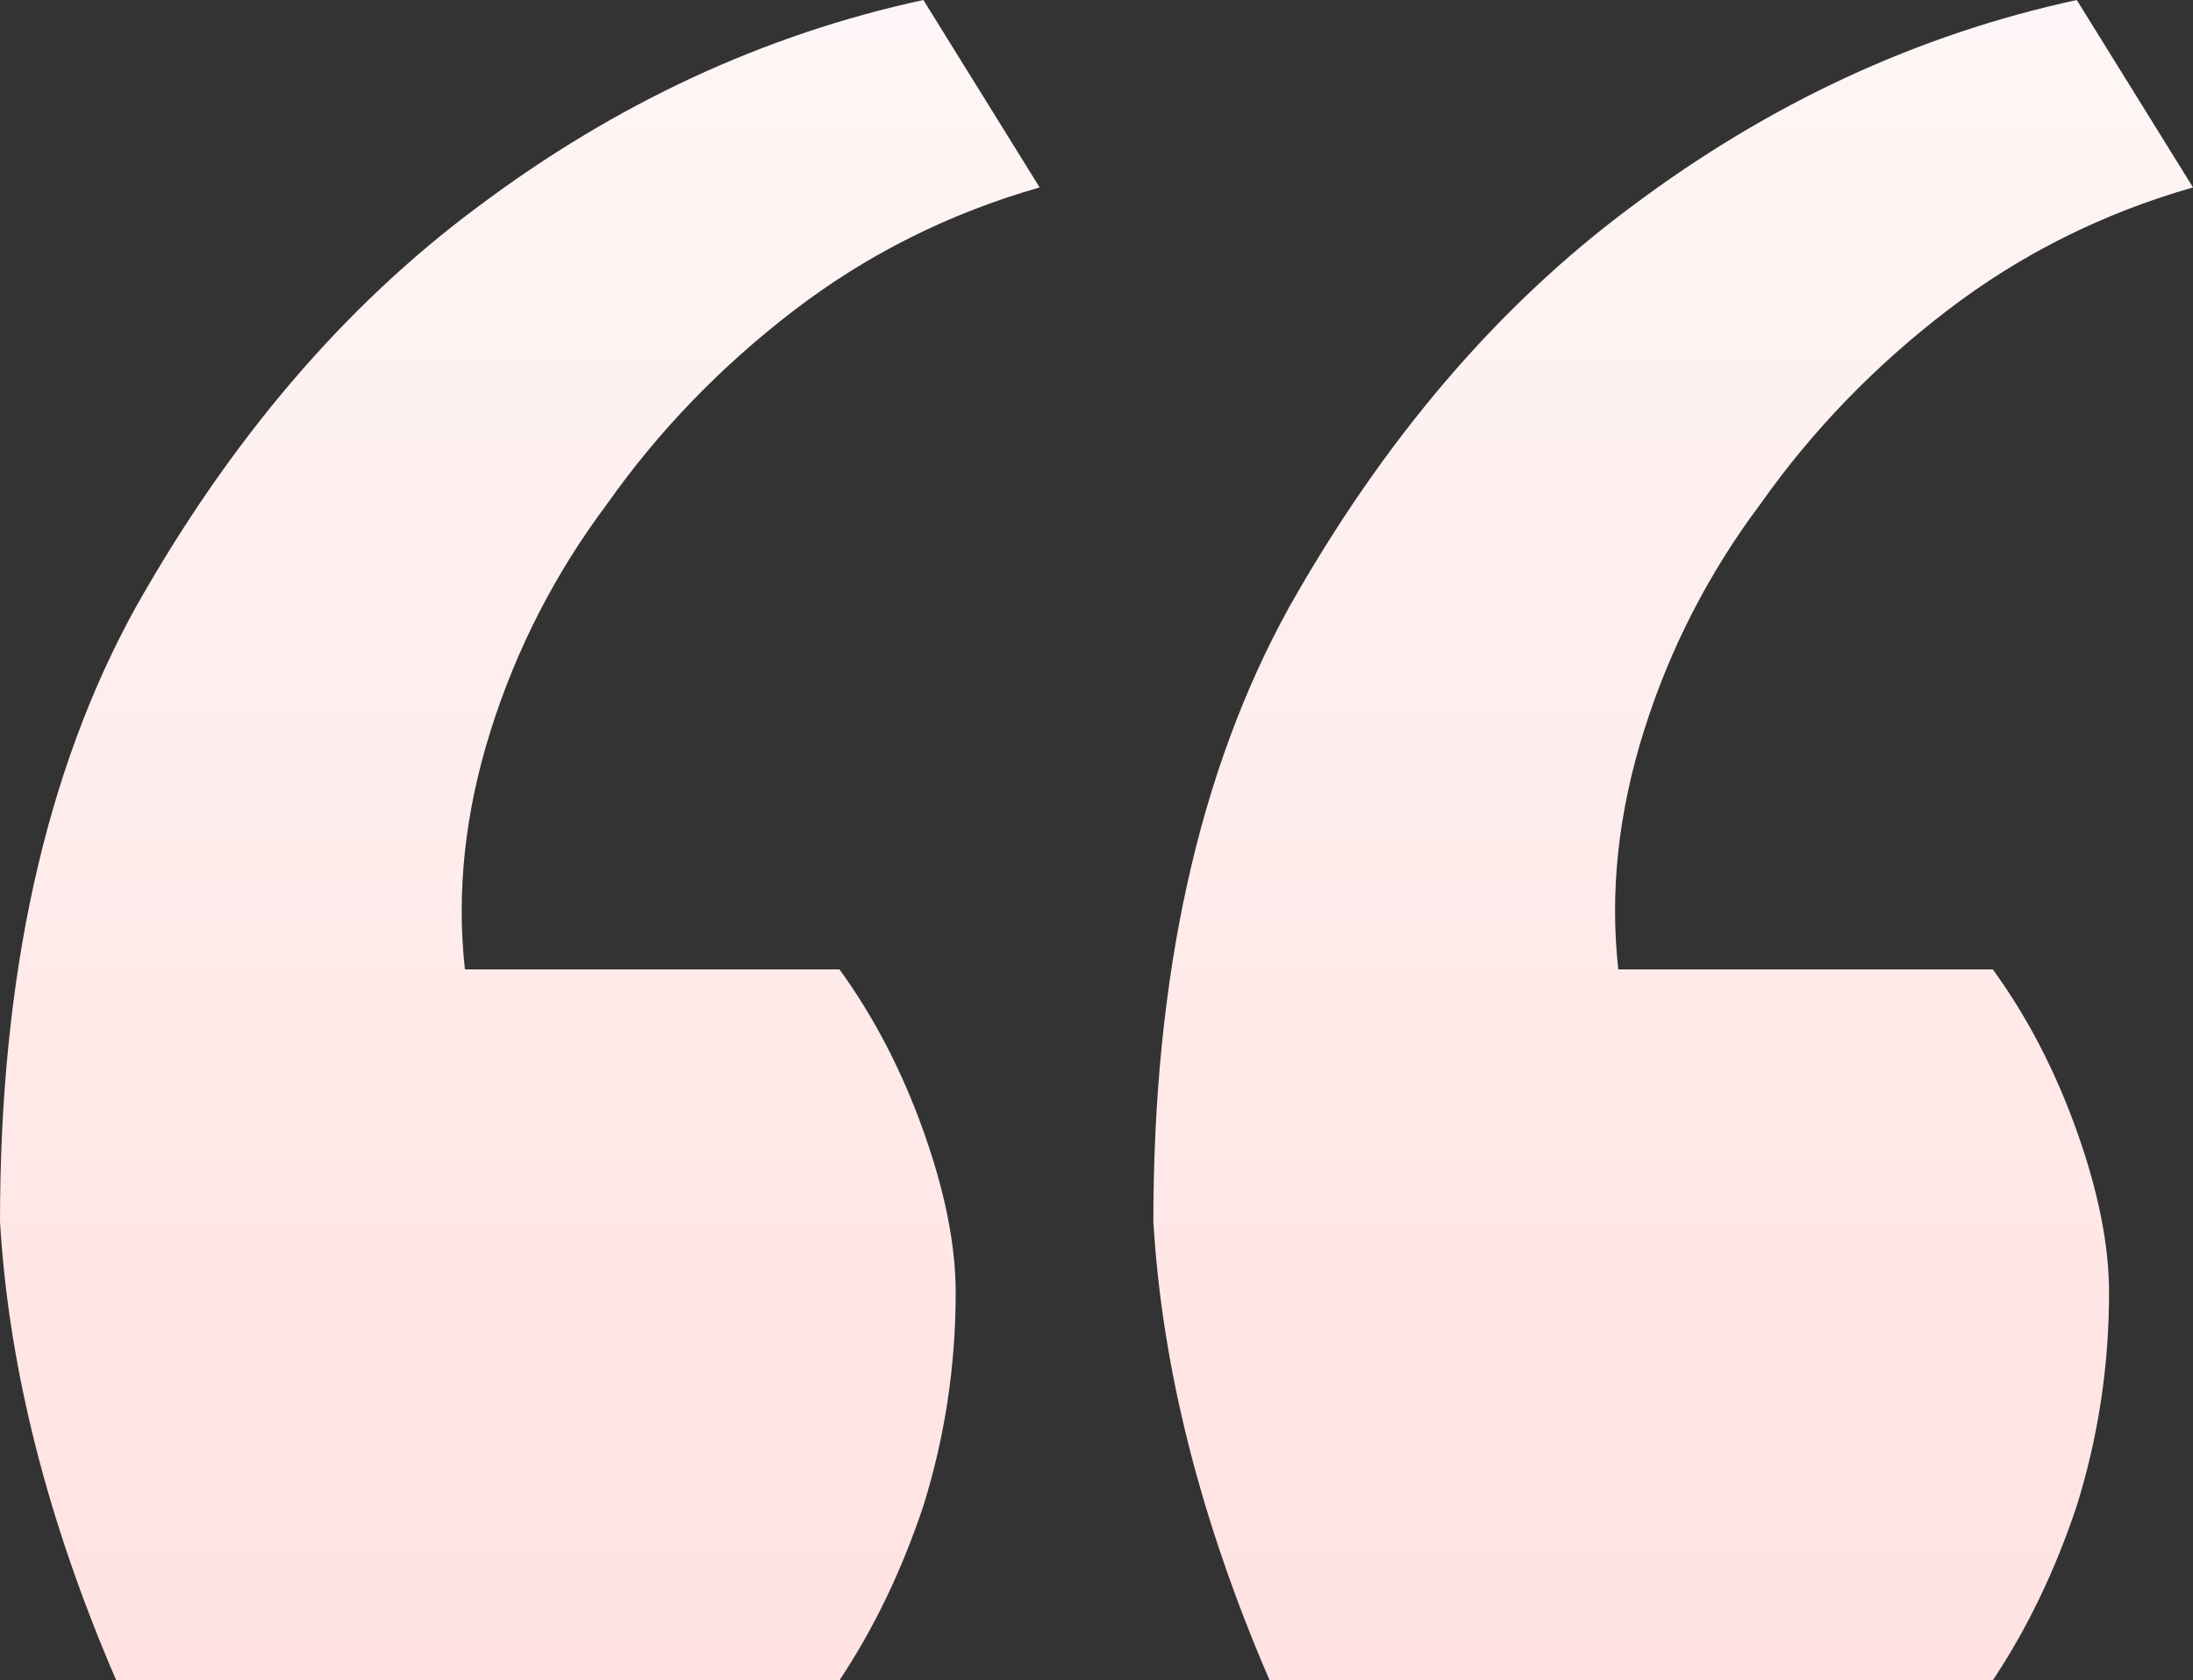 <svg xmlns="http://www.w3.org/2000/svg" width="124" height="95" viewBox="0 0 124 95" fill="none"><rect x="0" y="0" width="124" height="95" fill="#333333" stroke="none"/><path d="M124 10.596C118.888 12.058 114.263 14.372 110.125 17.538C105.987 20.705 102.458 24.359 99.537 28.5C96.616 32.397 94.425 36.66 92.965 41.288C91.504 45.917 91.017 50.423 91.504 54.808H112.681C114.629 57.487 116.211 60.532 117.428 63.942C118.645 67.353 119.253 70.397 119.253 73.077C119.253 77.218 118.645 81.237 117.428 85.135C116.211 88.788 114.629 92.077 112.681 95H71.787C67.893 85.987 65.702 77.34 65.215 69.058C65.215 55.173 67.771 43.603 72.883 34.346C78.238 24.846 84.689 17.295 92.234 11.692C100.024 5.846 108.421 1.949 117.428 0L124 10.596ZM58.785 10.596C53.673 12.058 49.048 14.372 44.91 17.538C40.772 20.705 37.242 24.359 34.322 28.5C31.401 32.397 29.21 36.66 27.749 41.288C26.289 45.917 25.802 50.423 26.289 54.808H47.466C49.413 57.487 50.995 60.532 52.212 63.942C53.43 67.353 54.038 70.397 54.038 73.077C54.038 77.218 53.43 81.237 52.212 85.135C50.995 88.788 49.413 92.077 47.466 95H6.572C2.678 85.987 0.487 77.34 0 69.058C0 55.173 2.556 43.603 7.668 34.346C13.023 24.846 19.473 17.295 27.019 11.692C34.808 5.846 43.206 1.949 52.212 0L58.785 10.596Z" fill="url(#paint0_linear_6367_7040)"></path><defs><linearGradient id="paint0_linear_6367_7040" x1="62" y1="0" x2="62" y2="95" gradientUnits="userSpaceOnUse"><stop stop-color="#FEF6F6"></stop><stop offset="1" stop-color="#FFE2E1"></stop></linearGradient></defs></svg>
